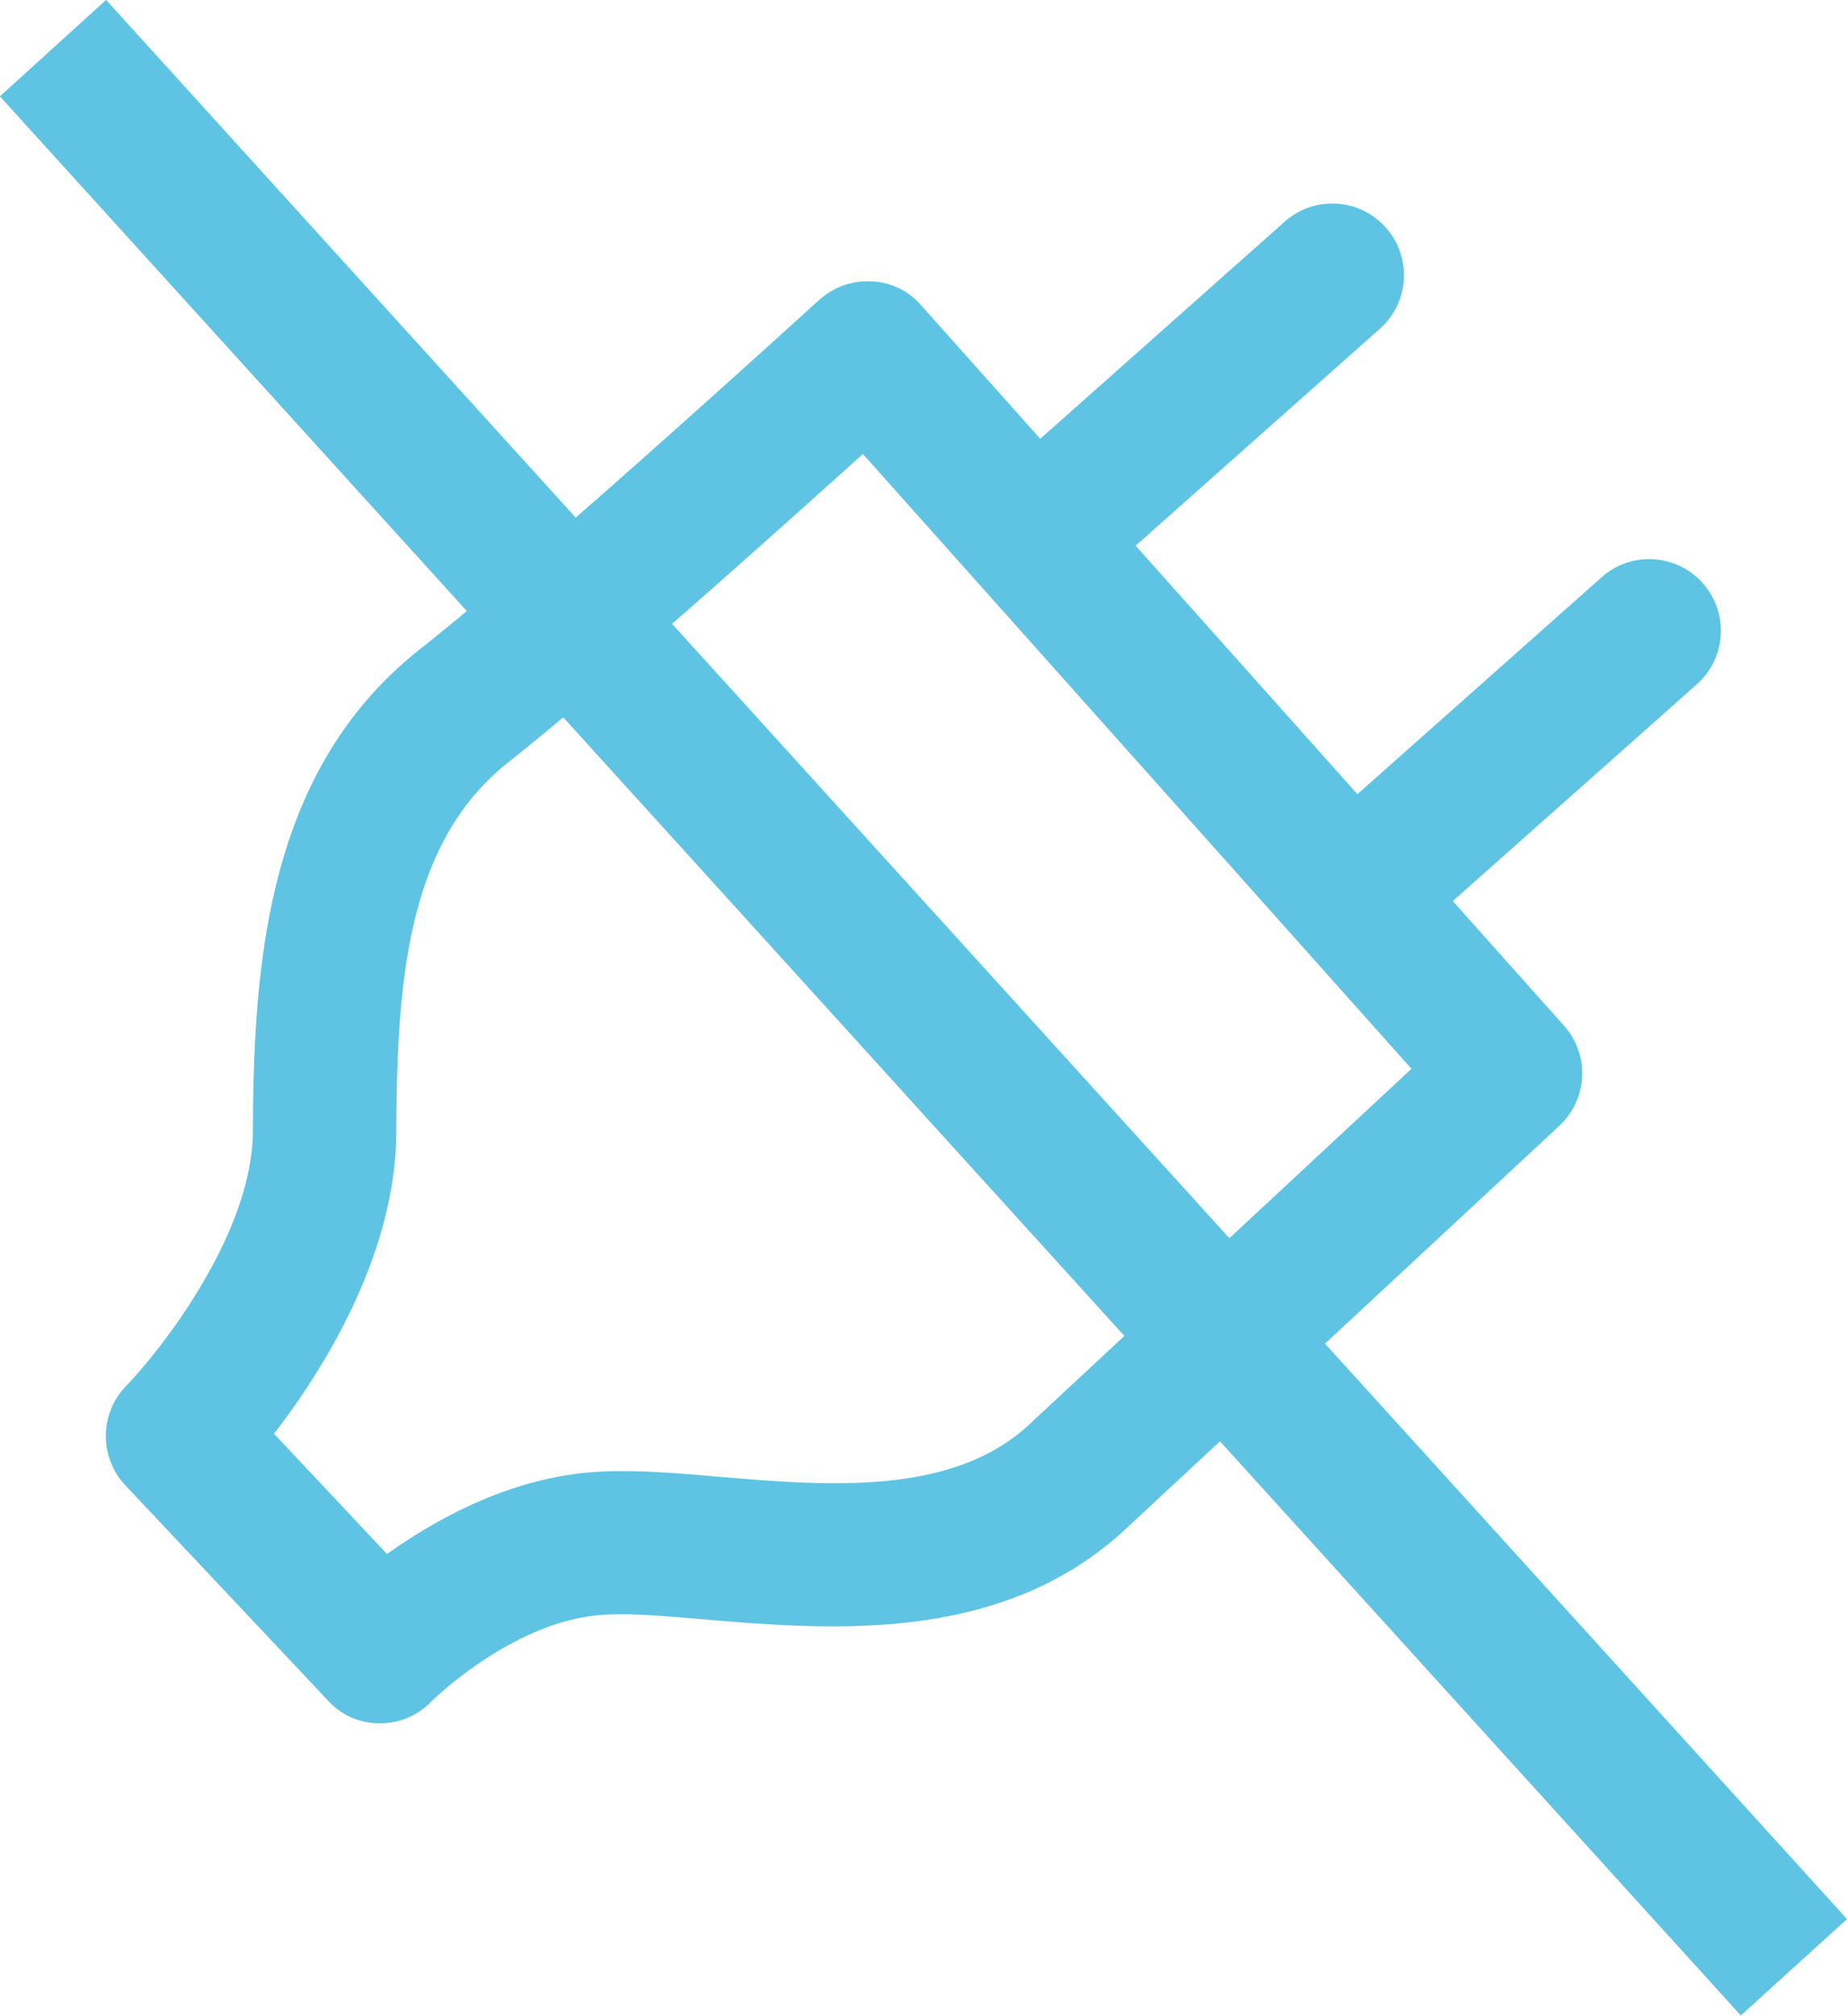 <svg id="Calque_1" data-name="Calque 1" xmlns="http://www.w3.org/2000/svg" viewBox="0 0 279.46 304.9"><defs><style>.cls-1{fill:#5fc4e3;}</style></defs><rect class="cls-1" x="178.61" y="-23.11" width="21.7" height="391.99" transform="translate(-116.76 151.71) rotate(-42.22)"/><path class="cls-1" d="M107.3,281.1h-.2a10.38,10.38,0,0,1-7.7-3.4L68.7,245.1a10.88,10.88,0,0,1,.1-15c5.3-5.5,19.1-23,19.2-38.5.1-25.7,2.2-54.7,25.2-72.9,19-15,60.1-52.6,60.5-52.9a10.84,10.84,0,0,1,7.9-2.8,10.35,10.35,0,0,1,7.5,3.6l97.3,109a10.82,10.82,0,0,1-.7,15.1l-65.2,60.6c-18.8,17.9-44.9,15.7-64.1,14.1-5.9-.5-11.5-1-15.5-.7-13.6.9-25.9,13.1-26,13.2A10.58,10.58,0,0,1,107.3,281.1ZM91.2,237.3l17.1,18.2c7.3-5.2,18.5-11.5,31.3-12.4,5.6-.4,12,.1,18.8.7,16.7,1.4,35.7,3,47.4-8.2l.1-.1,57.4-53.4-83-93c-13.2,11.9-39.1,35.1-53.6,46.6-15.5,12.2-16.9,33.5-17,56C109.6,210.2,98.7,227.6,91.2,237.3Z" transform="translate(-49.74 -20.43)"/><path class="cls-1" d="M260.7,160.9a10.8,10.8,0,0,1-7.2-18.9l38.4-34.1a10.84,10.84,0,1,1,14.4,16.2l-38.4,34.1A10.75,10.75,0,0,1,260.7,160.9Zm-47.6-54.1a10.8,10.8,0,0,1-7.2-18.9l38.4-34.1A10.84,10.84,0,0,1,258.7,70l-38.4,34.1A11.13,11.13,0,0,1,213.1,106.8Z" transform="translate(-49.74 -20.43)"/></svg>